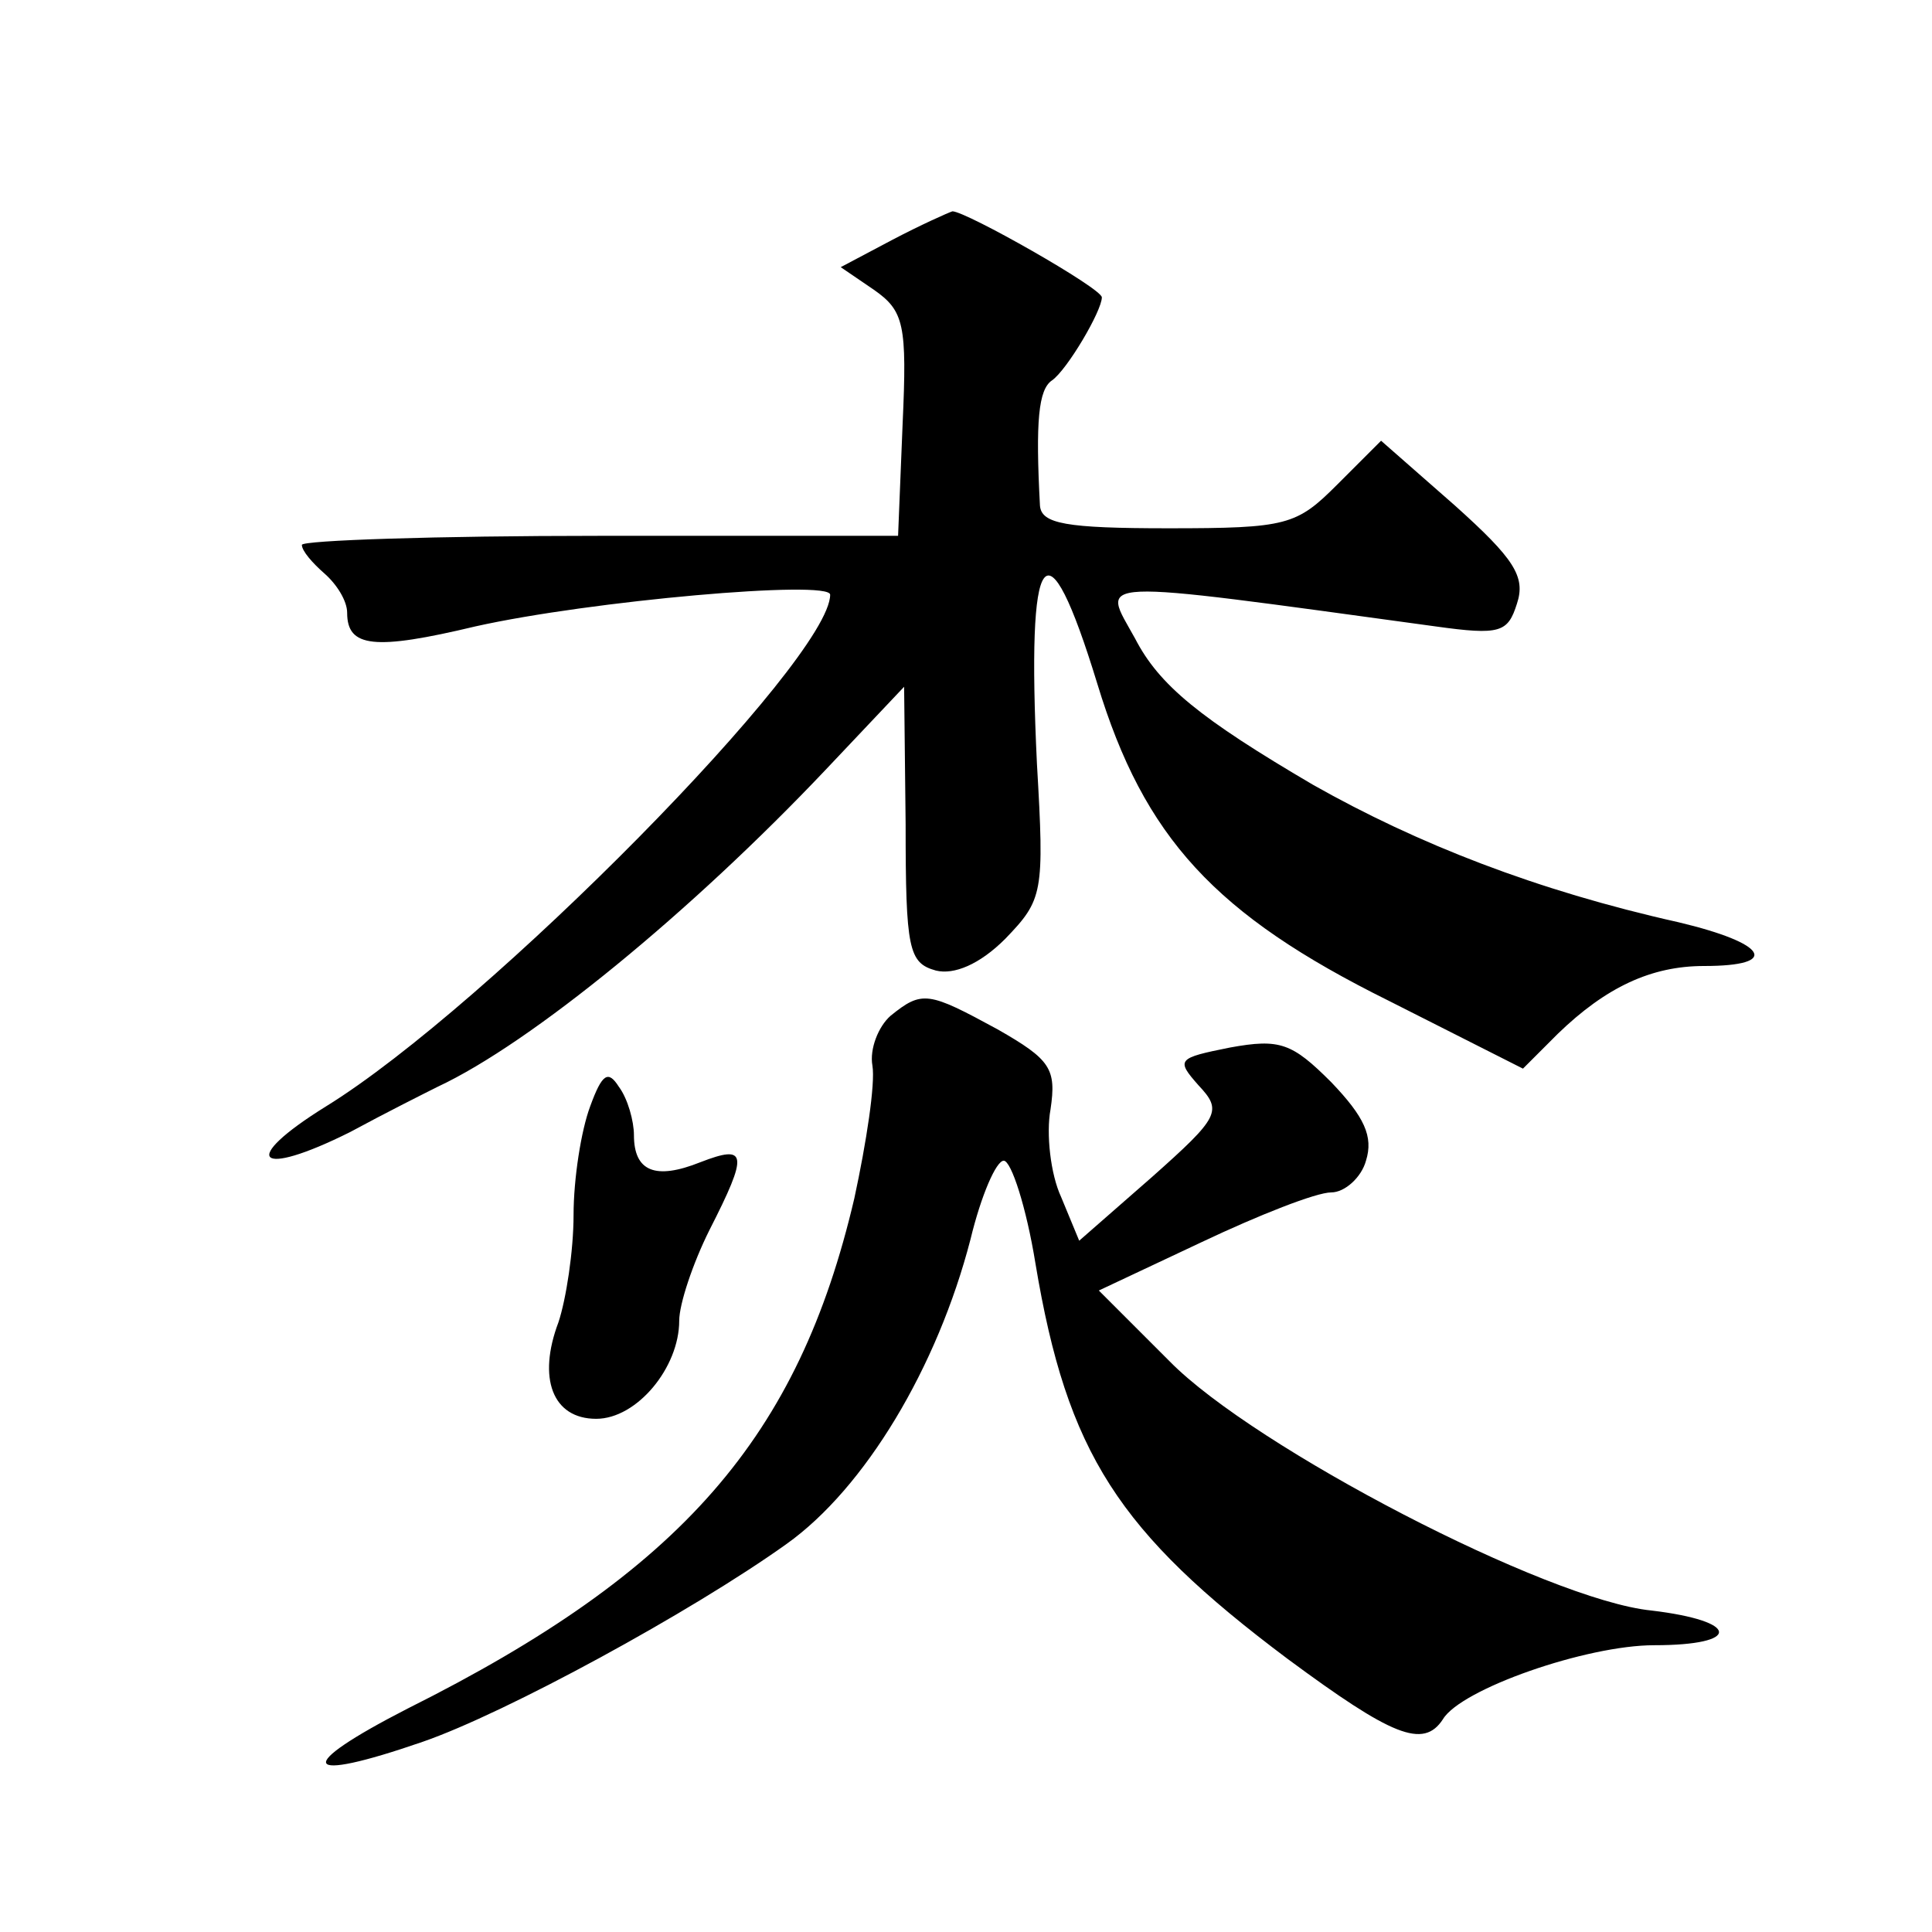 <?xml version="1.0" standalone="no"?>
<!DOCTYPE svg PUBLIC "-//W3C//DTD SVG 20010904//EN"
 "http://www.w3.org/TR/2001/REC-SVG-20010904/DTD/svg10.dtd">
<svg version="1.0" xmlns="http://www.w3.org/2000/svg"
 width="128pt" height="128pt" viewBox="0 0 128 128"
 preserveAspectRatio="xMidYMid meet">
<g transform="translate(0,128) scale(0.1,-0.1)"
fill="#0" stroke="none">
<path d="M591 1121 l-34 -18 22 -15 c20 -14 22 -23 19 -89 l-3 -74 -198 0 c-108
0 -197 -3 -197 -6 0 -4 7 -12 15 -19 8 -7 15 -18 15 -26 0 -23 18 -25 85 -9 76
17 235 31 235 21 0 -43 -227 -273 -334 -339 -58 -36 -46 -48 16 -17 24 13 50 26
58 30 62 29 168 116 257 210 l52 55 1 -91 c0 -83 2 -92 20 -97 12 -3 29 4 46 21
25 26 26 30 21 116 -7 146 6 164 40 53 31 -102 78 -153 193 -210 l89 -45 23 23
c32 31 62 45 97 45 51 0 42 15 -17 29 -94 21 -173 52 -242 91 -75 44 -102 66 -118
97 -22 40 -35 40 199 8 43 -6 48 -4 54 15 6 18 -2 30 -41 65 l-49 43 -29 -29 c-27
-27 -33 -29 -112 -29 -68 0 -84 3 -85 15 -3 56 -1 77 8 83 10 7 33 46 33 55 0 6
-90 57 -99 57 -3 -1 -21 -9 -40 -19z M590 607 c-8 -7 -14 -22 -12 -33 2 -12 -4
-51 -12 -88 -37 -158 -114 -247 -296 -338 -76 -39 -71 -50 10 -22 55 19 178 86
241 131 52 37 100 117 122 202 7 29 17 52 22 52 5 0 15 -31 21 -68 21 -126 55 -178
167 -262 69 -51 90 -60 103 -40 12 20 95 49 140 49 58 0 57 16 -2 23 -69 7 -263
108 -319 165 l-47 47 68 32 c38 18 76 33 86 33 9 0 20 10 23 21 5 16 -1 29 -23
52 -26 26 -34 29 -67 23 -35 -7 -36 -8 -21 -25 16 -17 14 -21 -31 -61 l-48 -42
-12 29 c-7 15 -10 42 -7 58 4 27 0 33 -35 53 -46 25 -50 26 -71 9z M391 547 c-6
-16 -11 -48 -11 -72 0 -24 -5 -56 -10 -71 -14 -37 -4 -64 25 -64 27 0 55 34 55
65 0 11 9 38 20 60 26 51 25 57 -6 45 -30 -12 -44 -6 -44 18 0 9 -4 24 -10 32 -7
11 -11 9 -19 -13z"/>
</g>
</svg>
